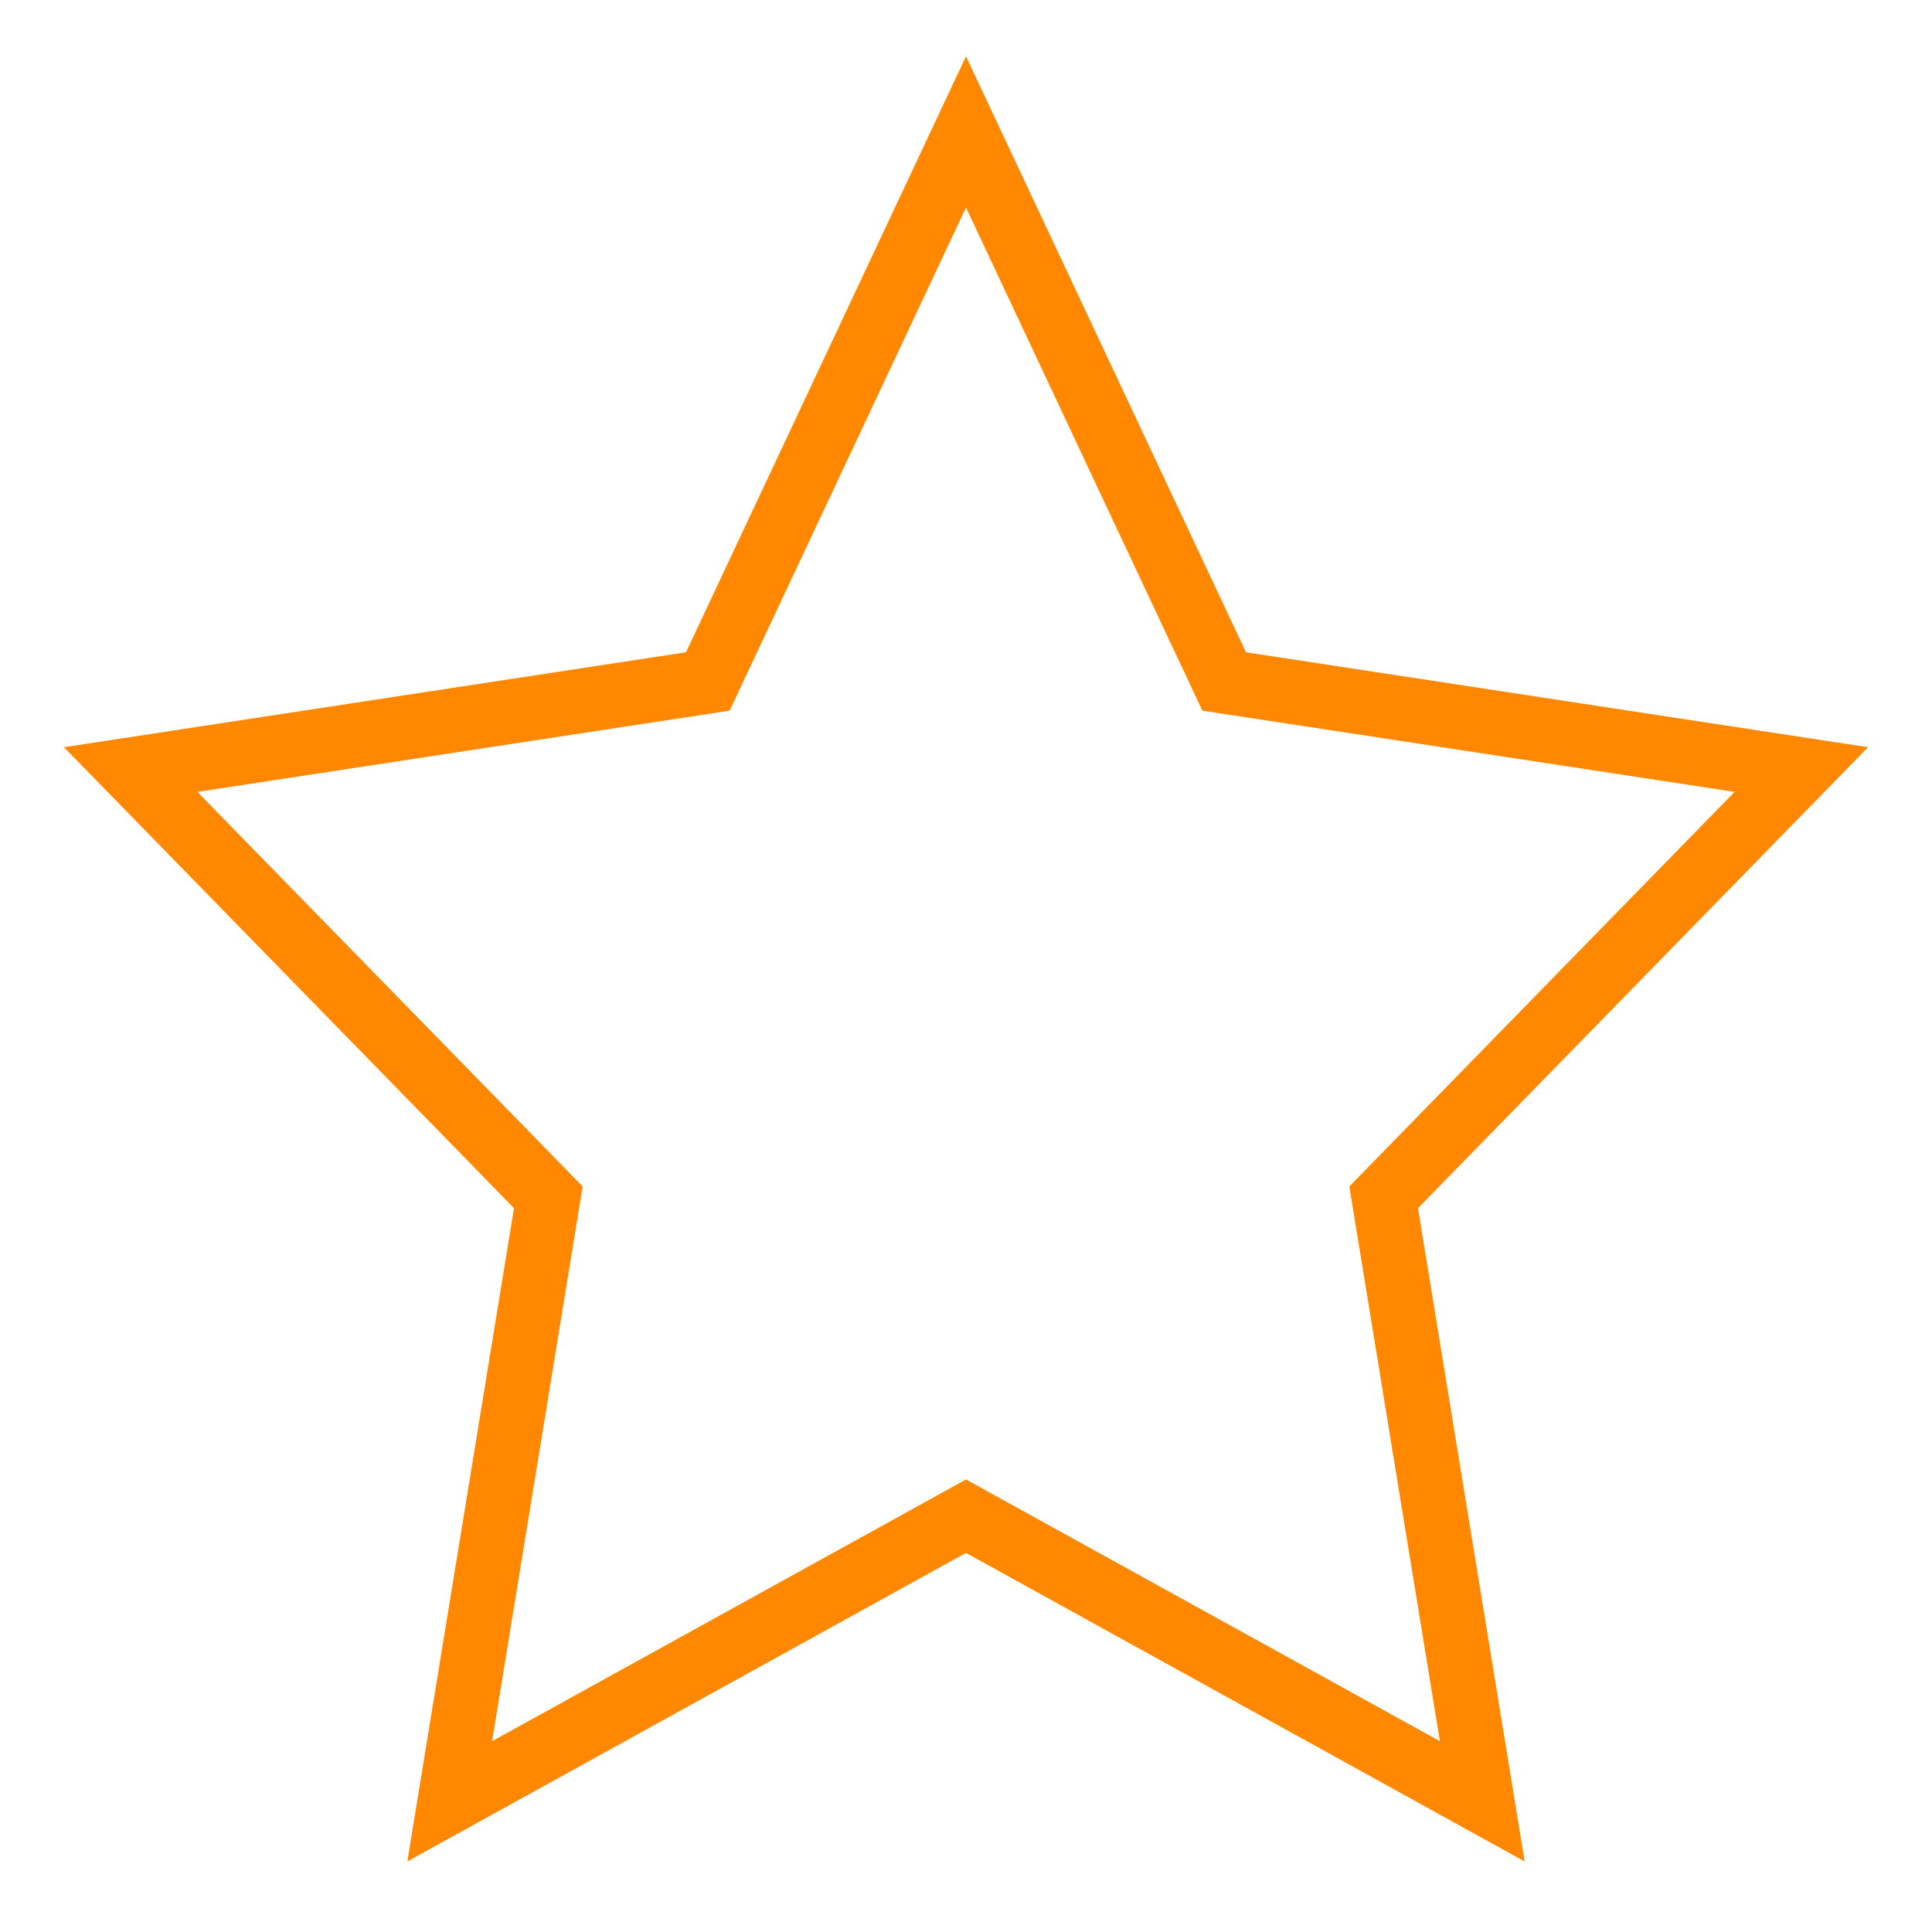 <svg xmlns="http://www.w3.org/2000/svg" fill="none" viewBox="0 0 22 22" height="22" width="22">
<path stroke-width="0.732" stroke="#FF8800" d="M11 17.265L16.879 20.512L15.756 13.634L20.512 8.763L13.94 7.76L11 1.502L8.06 7.76L1.488 8.763L6.244 13.634L5.121 20.512L11 17.265Z"></path>
</svg>
